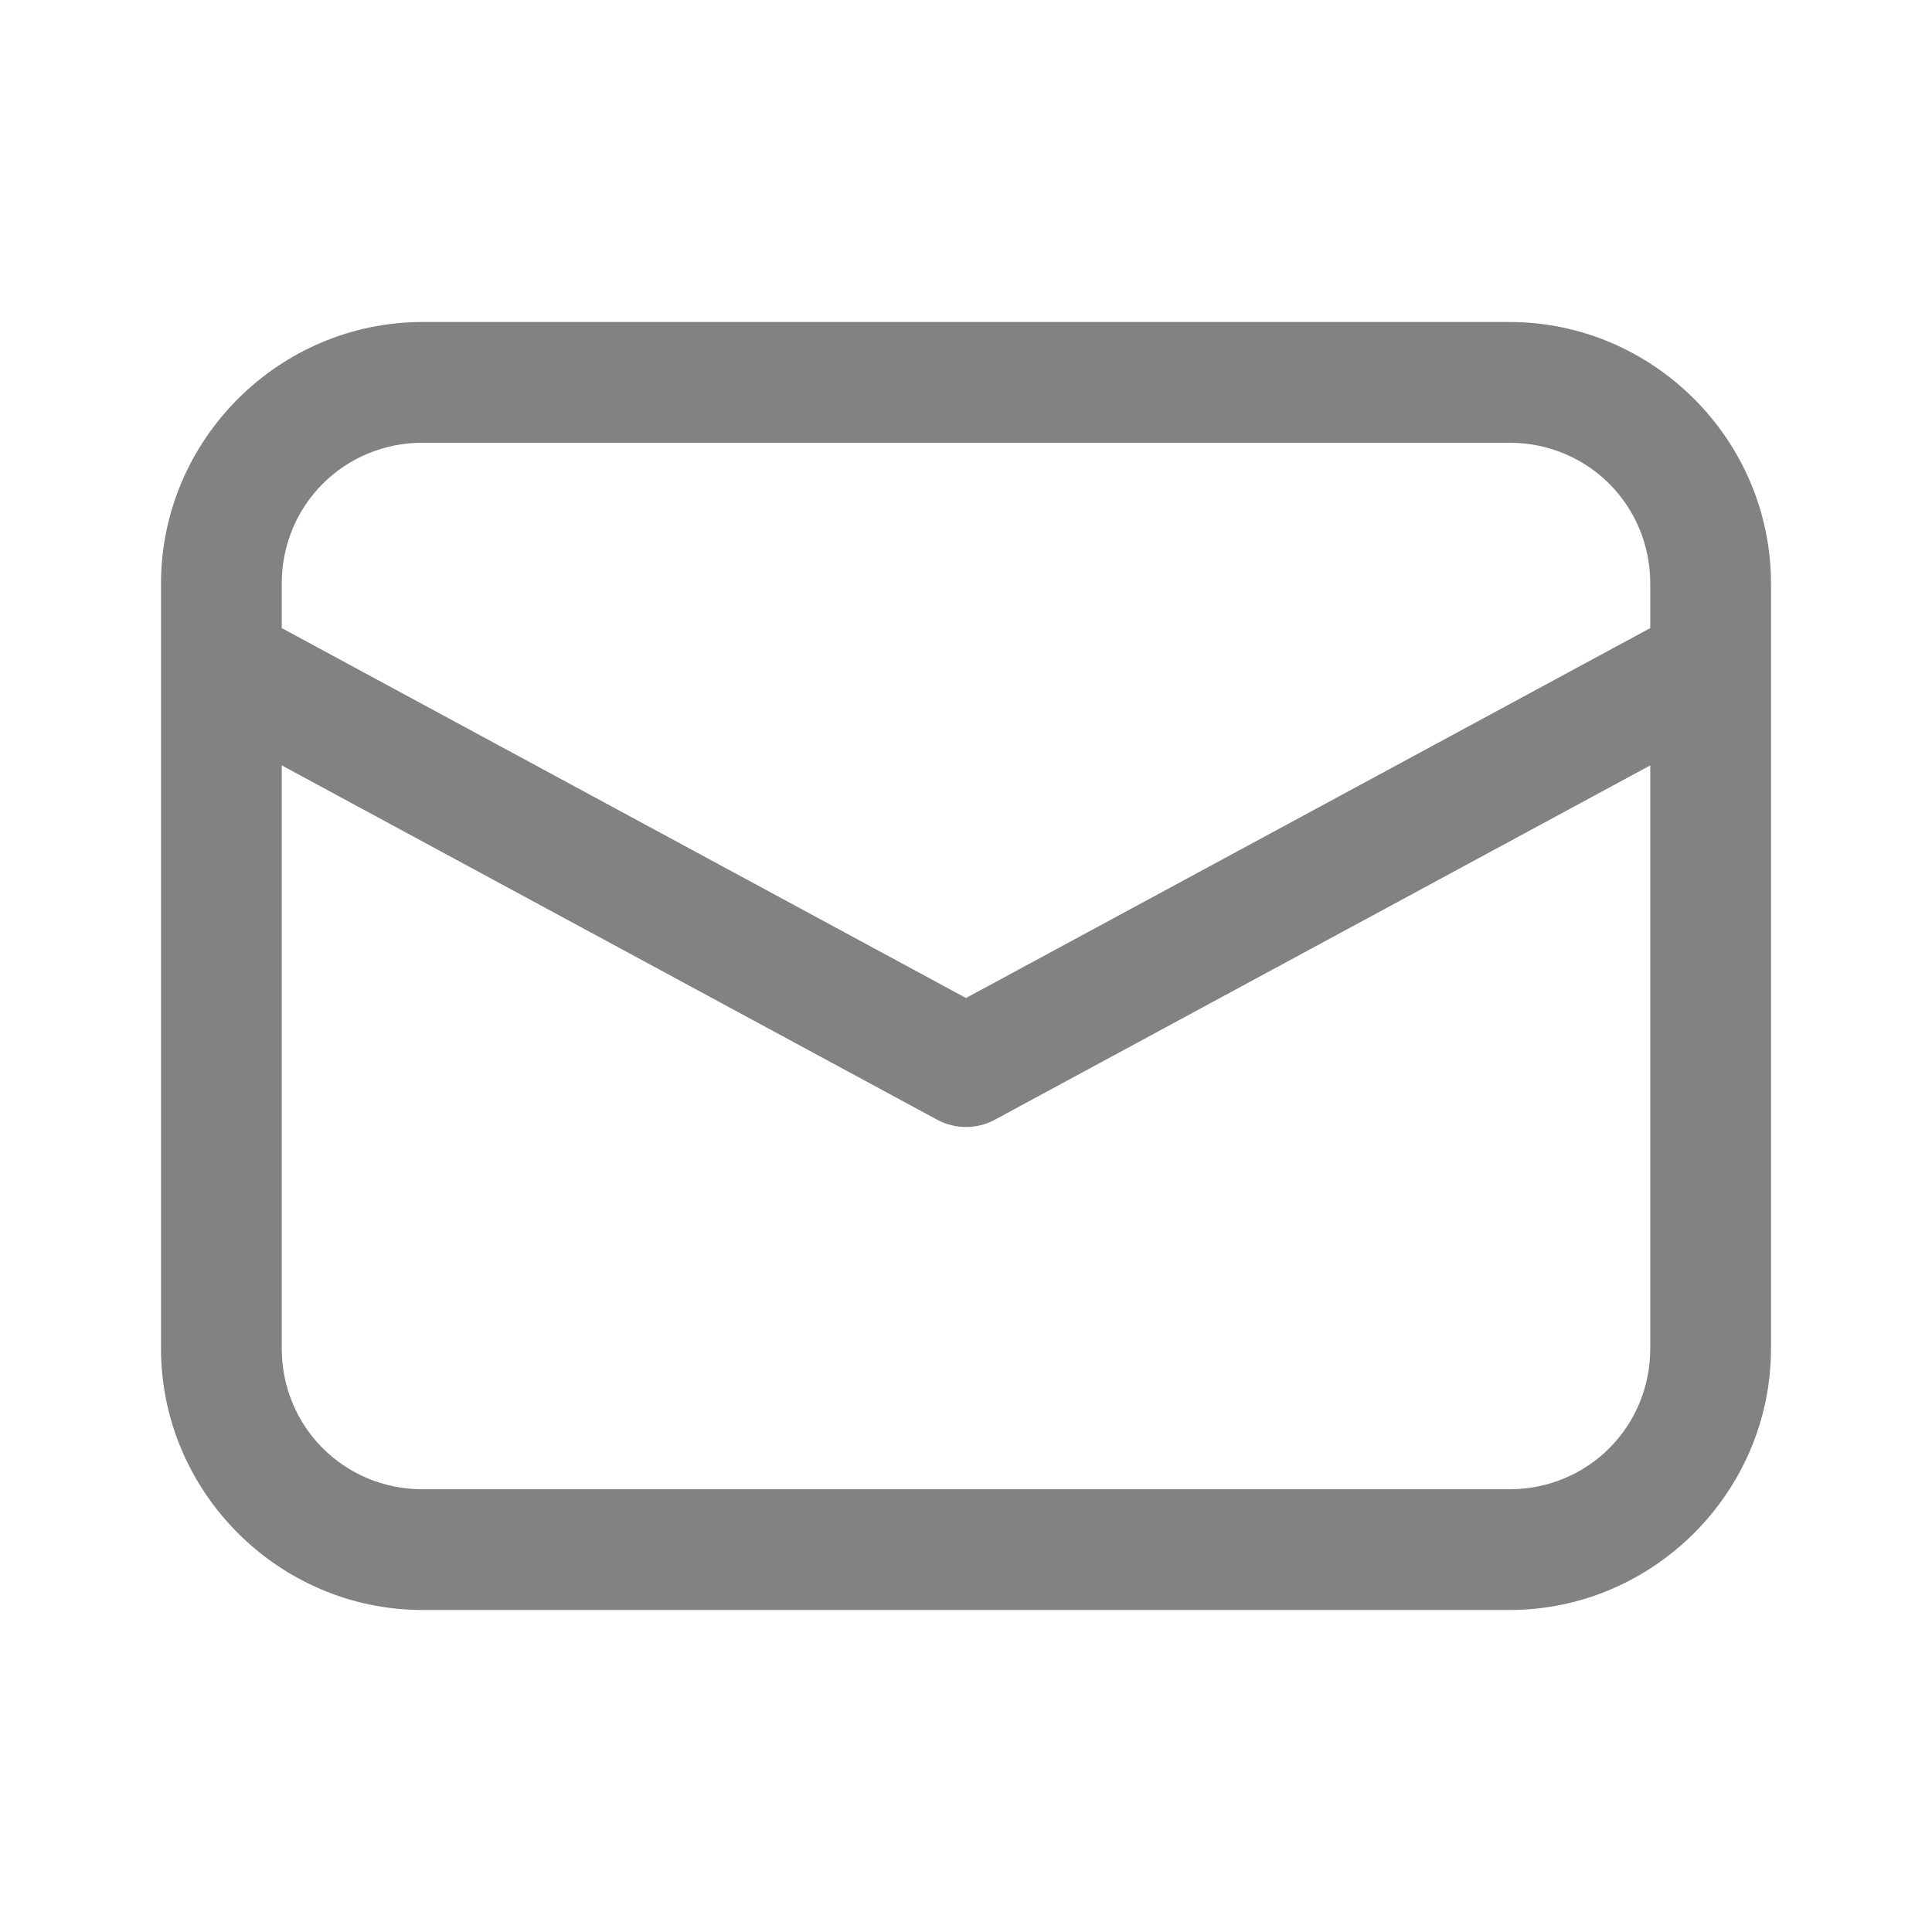 <?xml version="1.0" encoding="UTF-8"?> <svg xmlns="http://www.w3.org/2000/svg" width="30" height="30" viewBox="0 0 30 30" fill="none"> <path d="M6.562 5C4.33 5 2.5 6.83 2.5 9.062V20.938C2.5 23.17 4.33 25 6.562 25H23.438C25.67 25 27.5 23.17 27.5 20.938V9.062C27.5 6.83 25.67 5 23.438 5H6.562ZM6.562 6.875H23.438C24.656 6.875 25.625 7.844 25.625 9.062V9.753L15 15.497L4.375 9.753V9.062C4.375 7.844 5.344 6.875 6.562 6.875ZM4.375 11.885L14.554 17.388C14.691 17.462 14.844 17.5 15 17.5C15.156 17.5 15.309 17.462 15.446 17.388L25.625 11.885V20.938C25.625 22.156 24.656 23.125 23.438 23.125H6.562C5.344 23.125 4.375 22.156 4.375 20.938V11.885Z" fill="#828282"></path> </svg> 